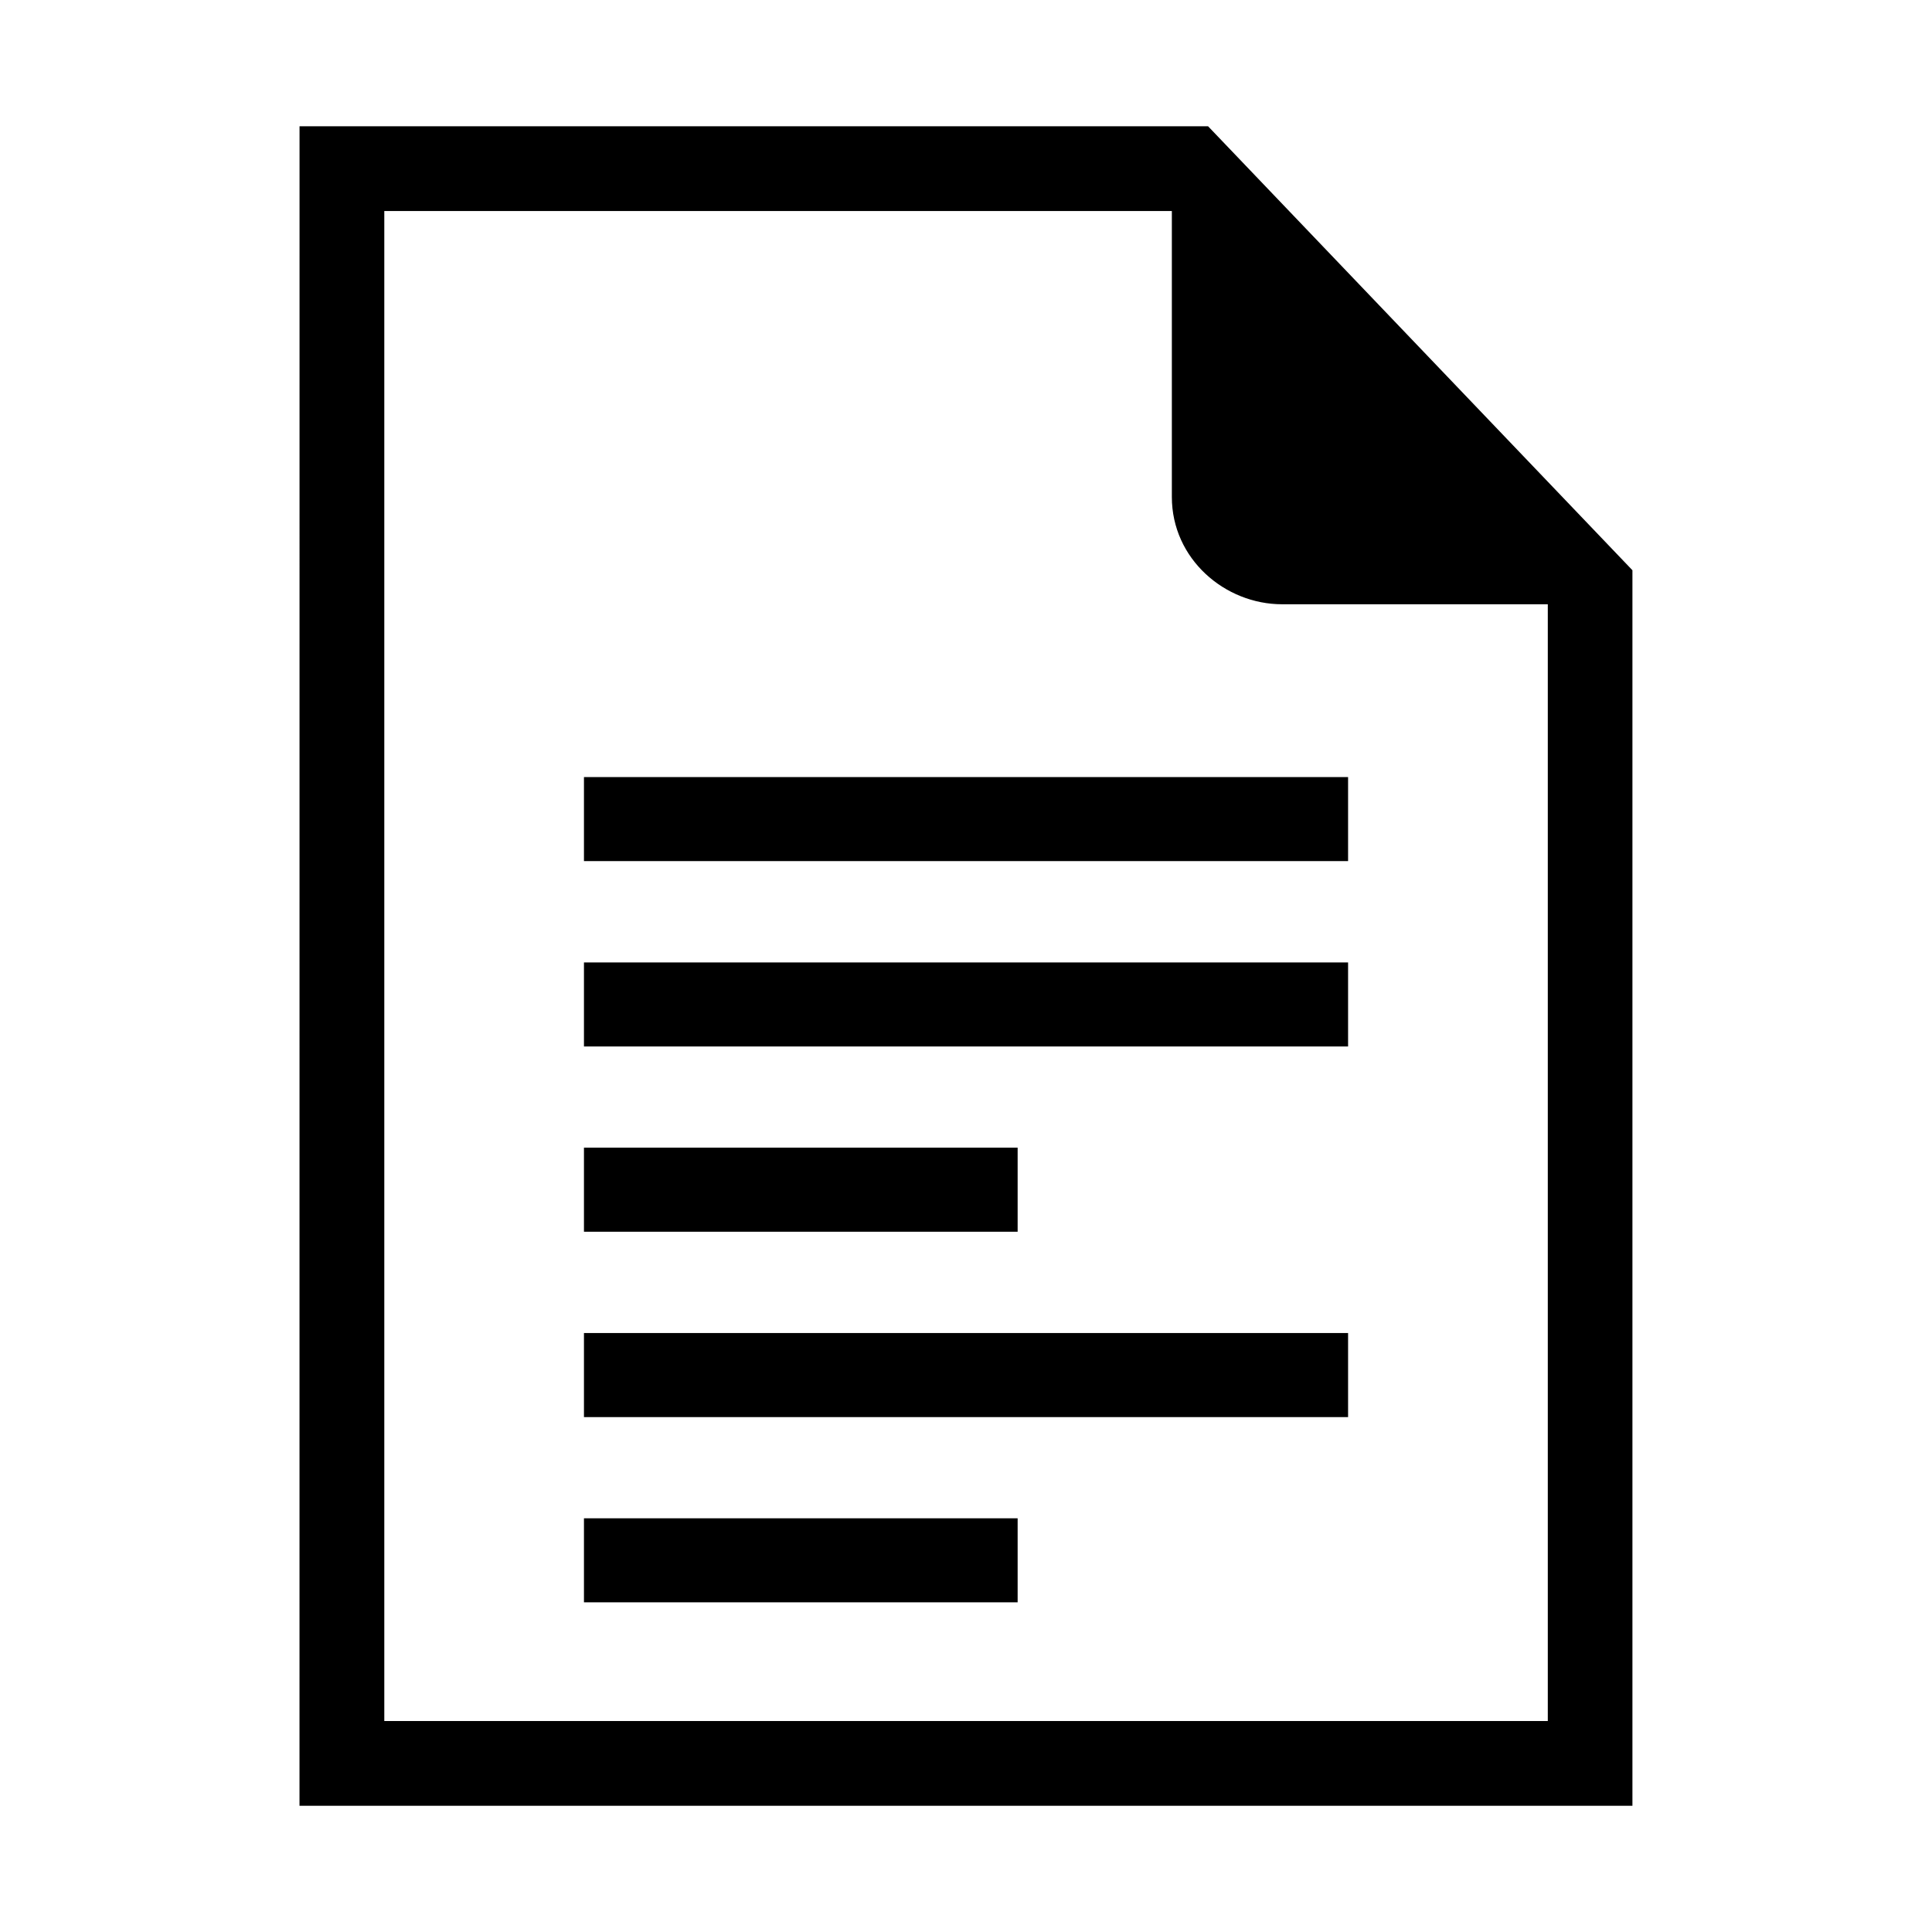 <?xml version="1.0" encoding="UTF-8"?>
<!-- The Best Svg Icon site in the world: iconSvg.co, Visit us! https://iconsvg.co -->
<svg fill="#000000" width="800px" height="800px" version="1.1" viewBox="144 144 512 512" xmlns="http://www.w3.org/2000/svg">
 <path d="m223.38 177.46h240.77l112.46 117.66v327.43h-353.24zm75.375 172.47h202.5v22.277h-202.5zm0 98.215h114.93v22.277h-114.93zm0 98.215h114.93v22.277h-114.93zm0-49.09h202.5v22.277h-202.5v-22.277zm0-98.215h202.5v22.277h-202.5v-22.277zm255.4-94.918h-70.387c-15.176 0-29.215-12.031-29.215-28.445v-75.77h-208.71v400.17h308.34v-295.96z" fill-rule="evenodd"/>
</svg>